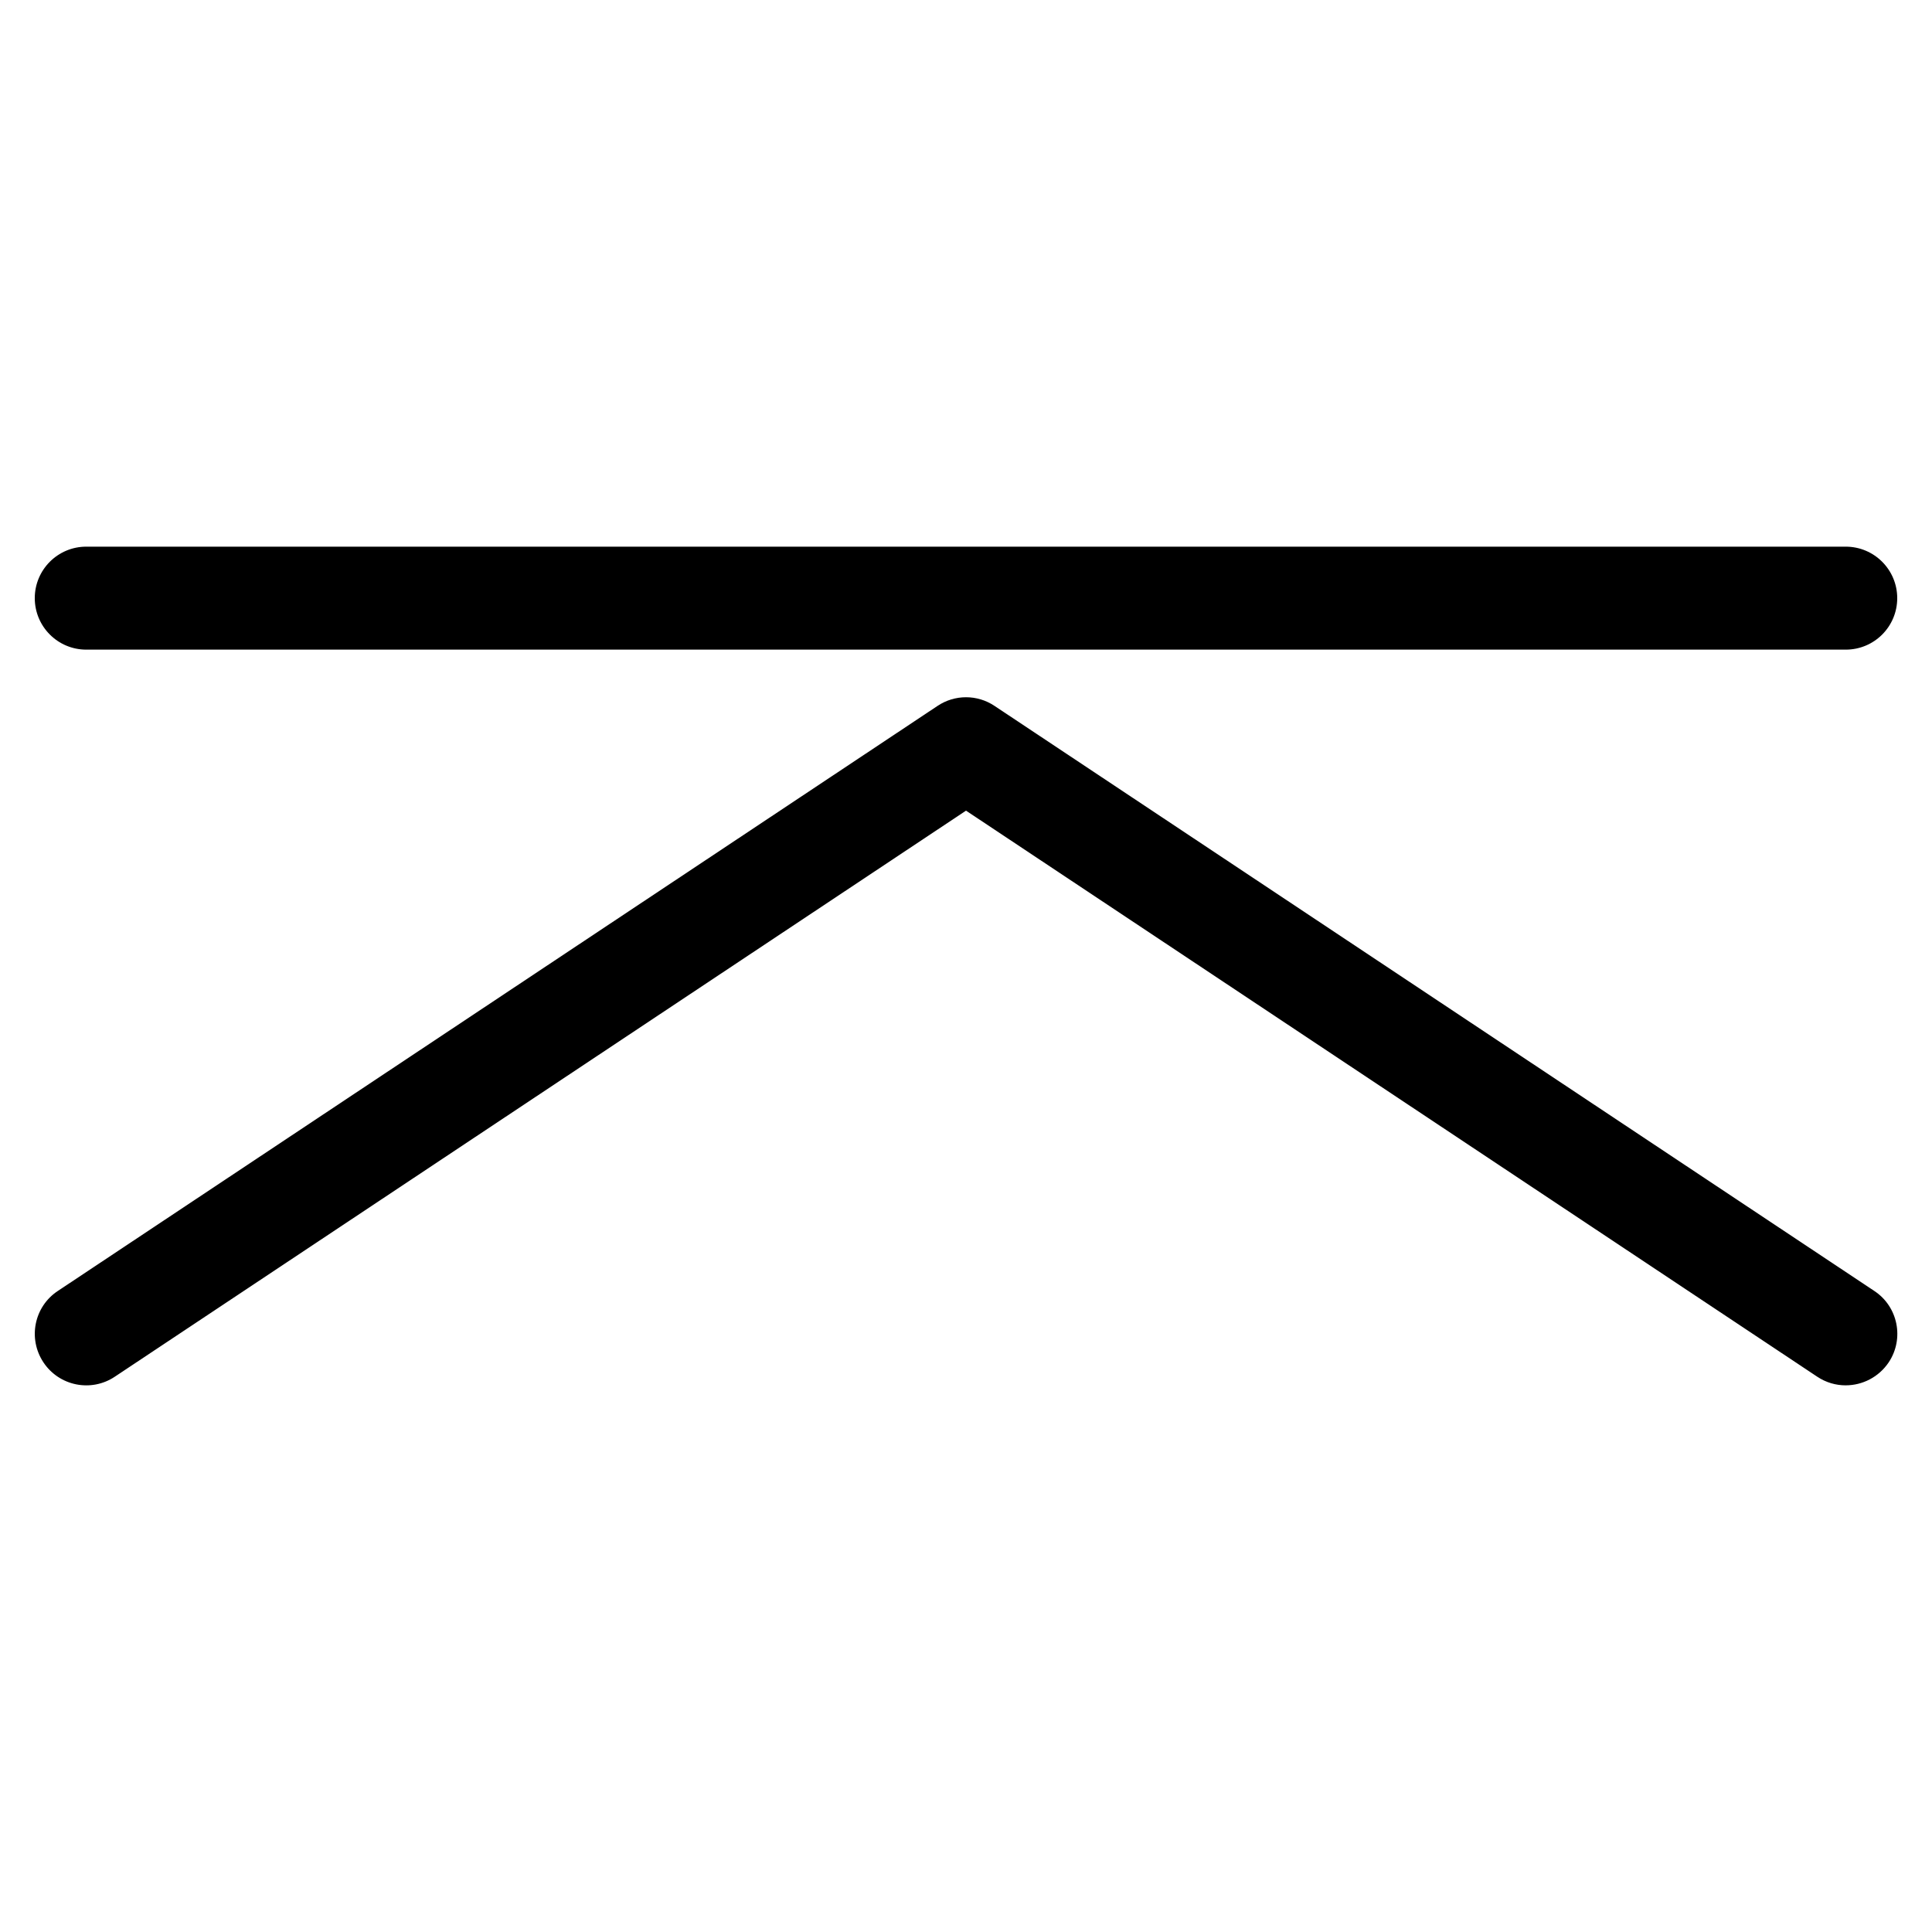 <?xml version="1.0" encoding="UTF-8"?>
<!-- Uploaded to: SVG Repo, www.svgrepo.com, Generator: SVG Repo Mixer Tools -->
<svg fill="#000000" width="800px" height="800px" version="1.1" viewBox="144 144 512 512" xmlns="http://www.w3.org/2000/svg">
 <g>
  <path d="m633.12 511.13c-2.582 0-5.207-0.734-7.535-2.289l-225.58-150.01-225.58 150.01c-6.297 4.199-14.758 2.457-18.914-3.801-4.176-6.297-2.477-14.758 3.801-18.914l233.14-155.05c4.578-3.066 10.539-3.066 15.113 0l233.16 155.05c6.277 4.156 7.977 12.637 3.801 18.914-2.648 3.926-6.973 6.086-11.398 6.086z"/>
  <path d="m633.14 316.16h-466.28c-7.535 0-13.645-6.109-13.645-13.645 0-7.535 6.109-13.645 13.645-13.645h466.28c7.535 0 13.645 6.109 13.645 13.645 0 7.535-6.086 13.645-13.645 13.645z"/>
 </g>
</svg>
